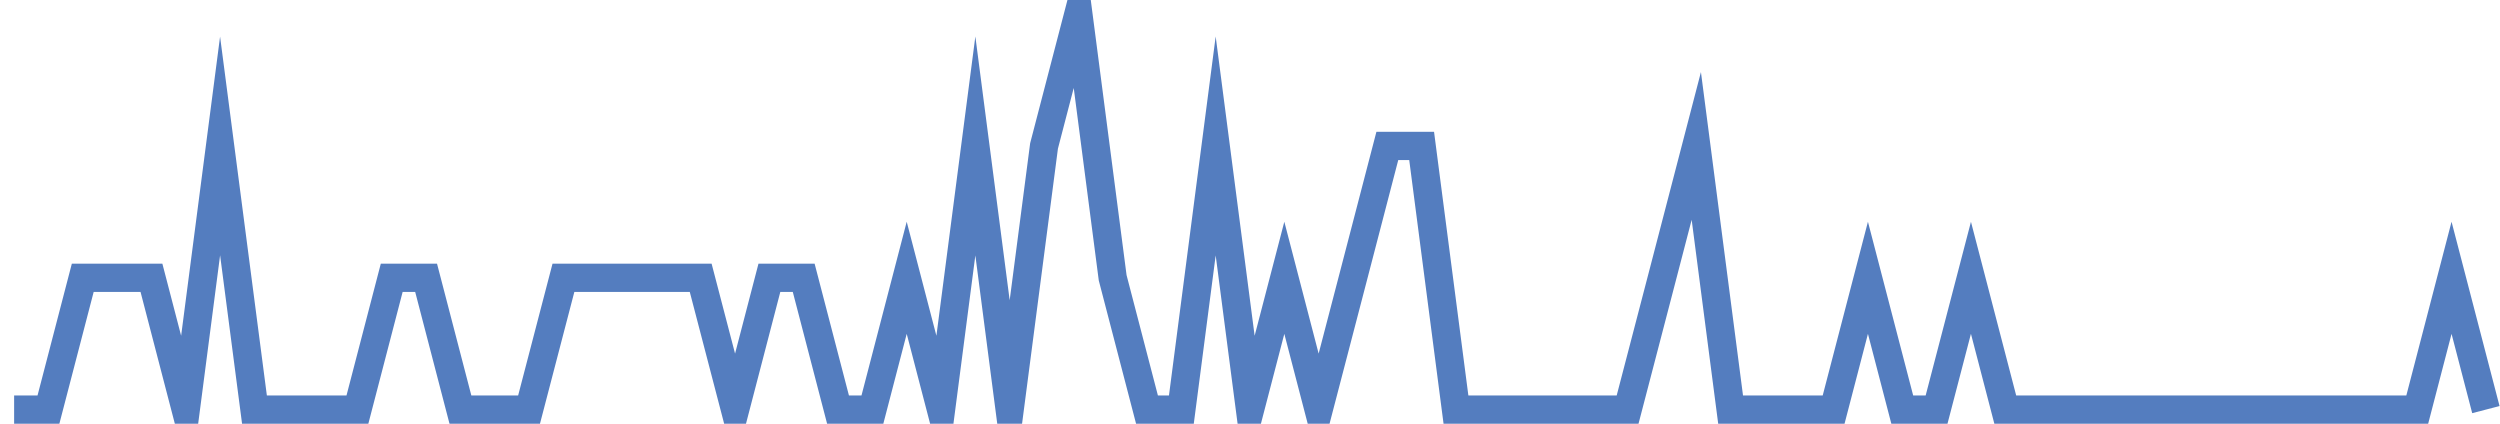 <?xml version="1.0" encoding="UTF-8"?>
<svg xmlns="http://www.w3.org/2000/svg" xmlns:xlink="http://www.w3.org/1999/xlink" width="177pt" height="30pt" viewBox="0 0 177 30" version="1.1">
<g id="surface3215721">
<path style="fill:none;stroke-width:2;stroke-linecap:butt;stroke-linejoin:miter;stroke:rgb(32.941%,49.02%,74.902%);stroke-opacity:1;stroke-miterlimit:10;" d="M 1 29 L 3.43 29 L 5.859 19.668 L 10.723 19.668 L 13.152 29 L 15.582 10.332 L 18.016 29 L 25.305 29 L 27.734 19.668 L 30.168 19.668 L 32.598 29 L 37.457 29 L 39.891 19.668 L 49.609 19.668 L 52.043 29 L 54.473 19.668 L 56.902 19.668 L 59.332 29 L 61.766 29 L 64.195 19.668 L 66.625 29 L 69.055 10.332 L 71.484 29 L 73.918 10.332 L 76.348 1 L 78.777 19.668 L 81.207 29 L 83.641 29 L 86.07 10.332 L 88.5 29 L 90.93 19.668 L 93.359 29 L 95.793 19.668 L 98.223 10.332 L 100.652 10.332 L 103.082 29 L 115.234 29 L 117.668 19.668 L 120.098 10.332 L 122.527 29 L 129.82 29 L 132.25 19.668 L 134.68 29 L 137.109 29 L 139.543 19.668 L 141.973 29 L 171.141 29 L 173.57 19.668 L 176 29 "/>
</g>
</svg>
